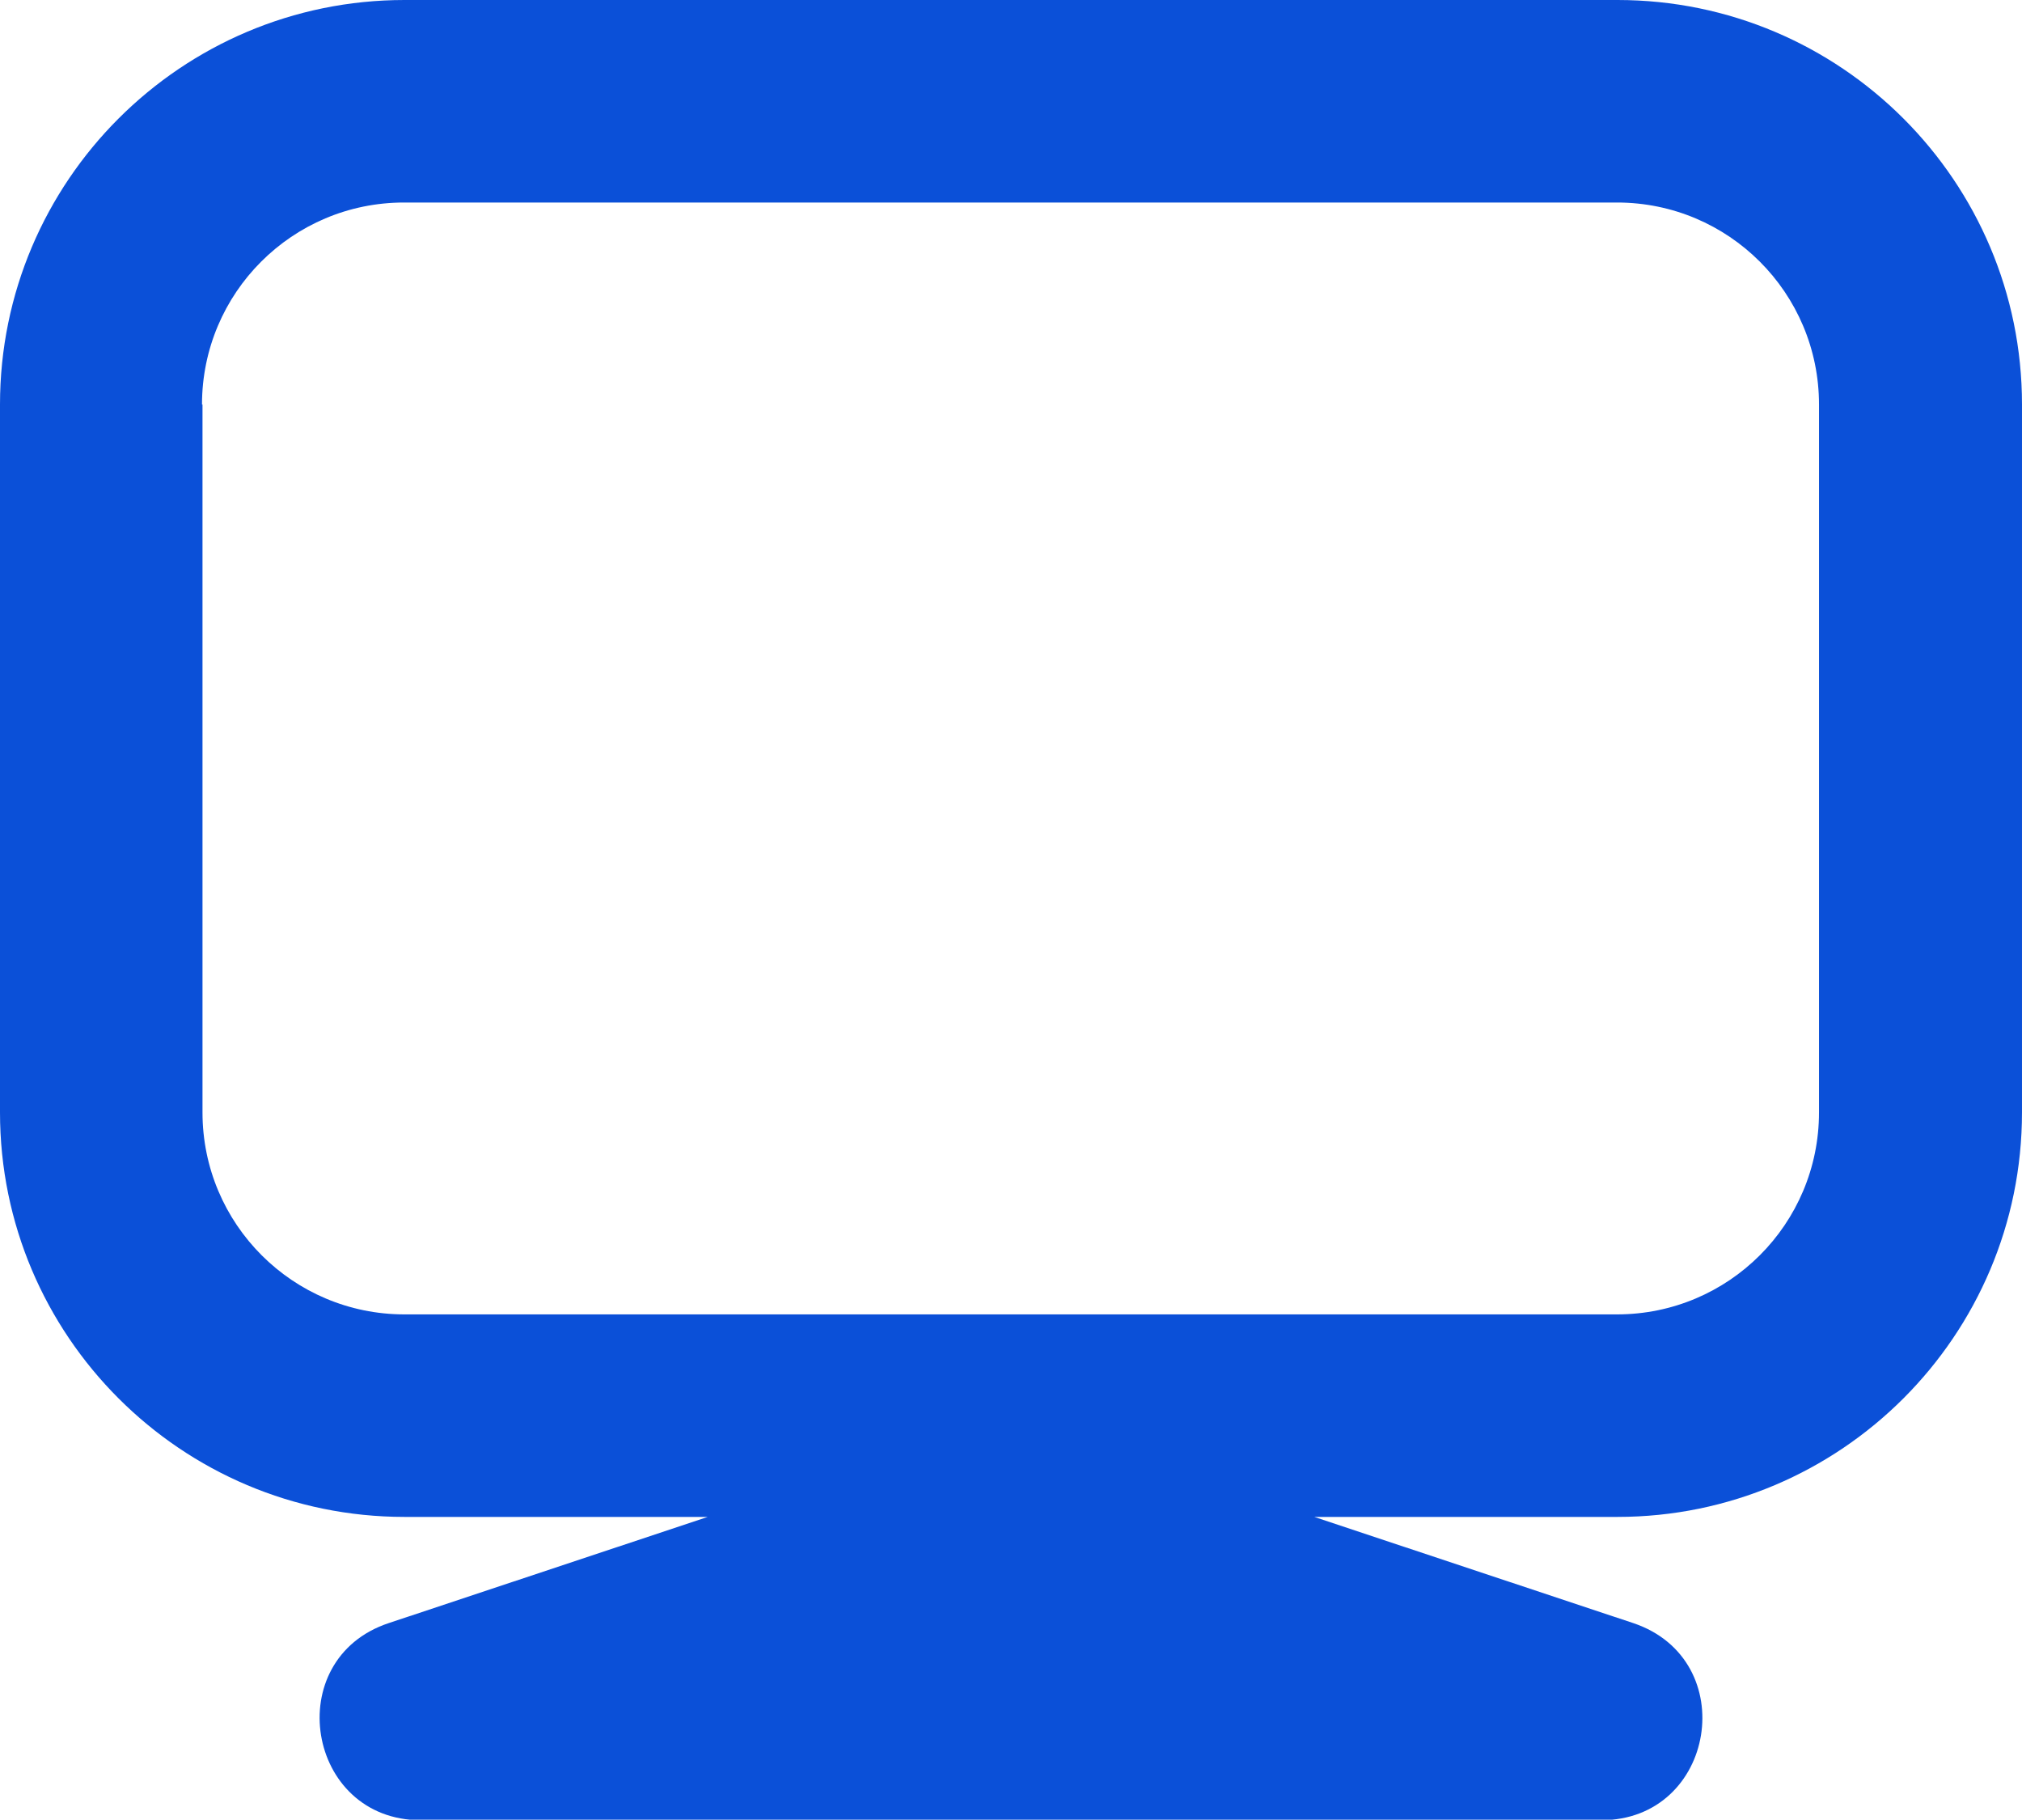 <?xml version="1.0" encoding="UTF-8"?><svg xmlns="http://www.w3.org/2000/svg" viewBox="0 0 40.94 36.84"><defs><style>.c{fill:#0b50d8;fill-rule:evenodd;}</style></defs><g id="a"><path class="c" d="M4.09,8.19c0-2.26,1.83-4.09,4.09-4.09h24.56c2.26,0,4.09,1.83,4.09,4.09v14.33c0,2.26-1.83,4.09-4.09,4.09H8.19c-2.26,0-4.09-1.83-4.09-4.09V8.19ZM32.75,0H8.19C3.67,0,0,3.67,0,8.19v14.33c0,4.52,3.67,8.19,8.19,8.19h6.14l-6.46,2.15c-2.2,.73-1.67,3.99,.65,3.99h23.9c2.32,0,2.85-3.25,.65-3.99l-6.46-2.15h6.14c4.52,0,8.19-3.67,8.19-8.19V8.19c0-4.52-3.67-8.19-8.19-8.19Z"/></g><g id="b"/></svg>